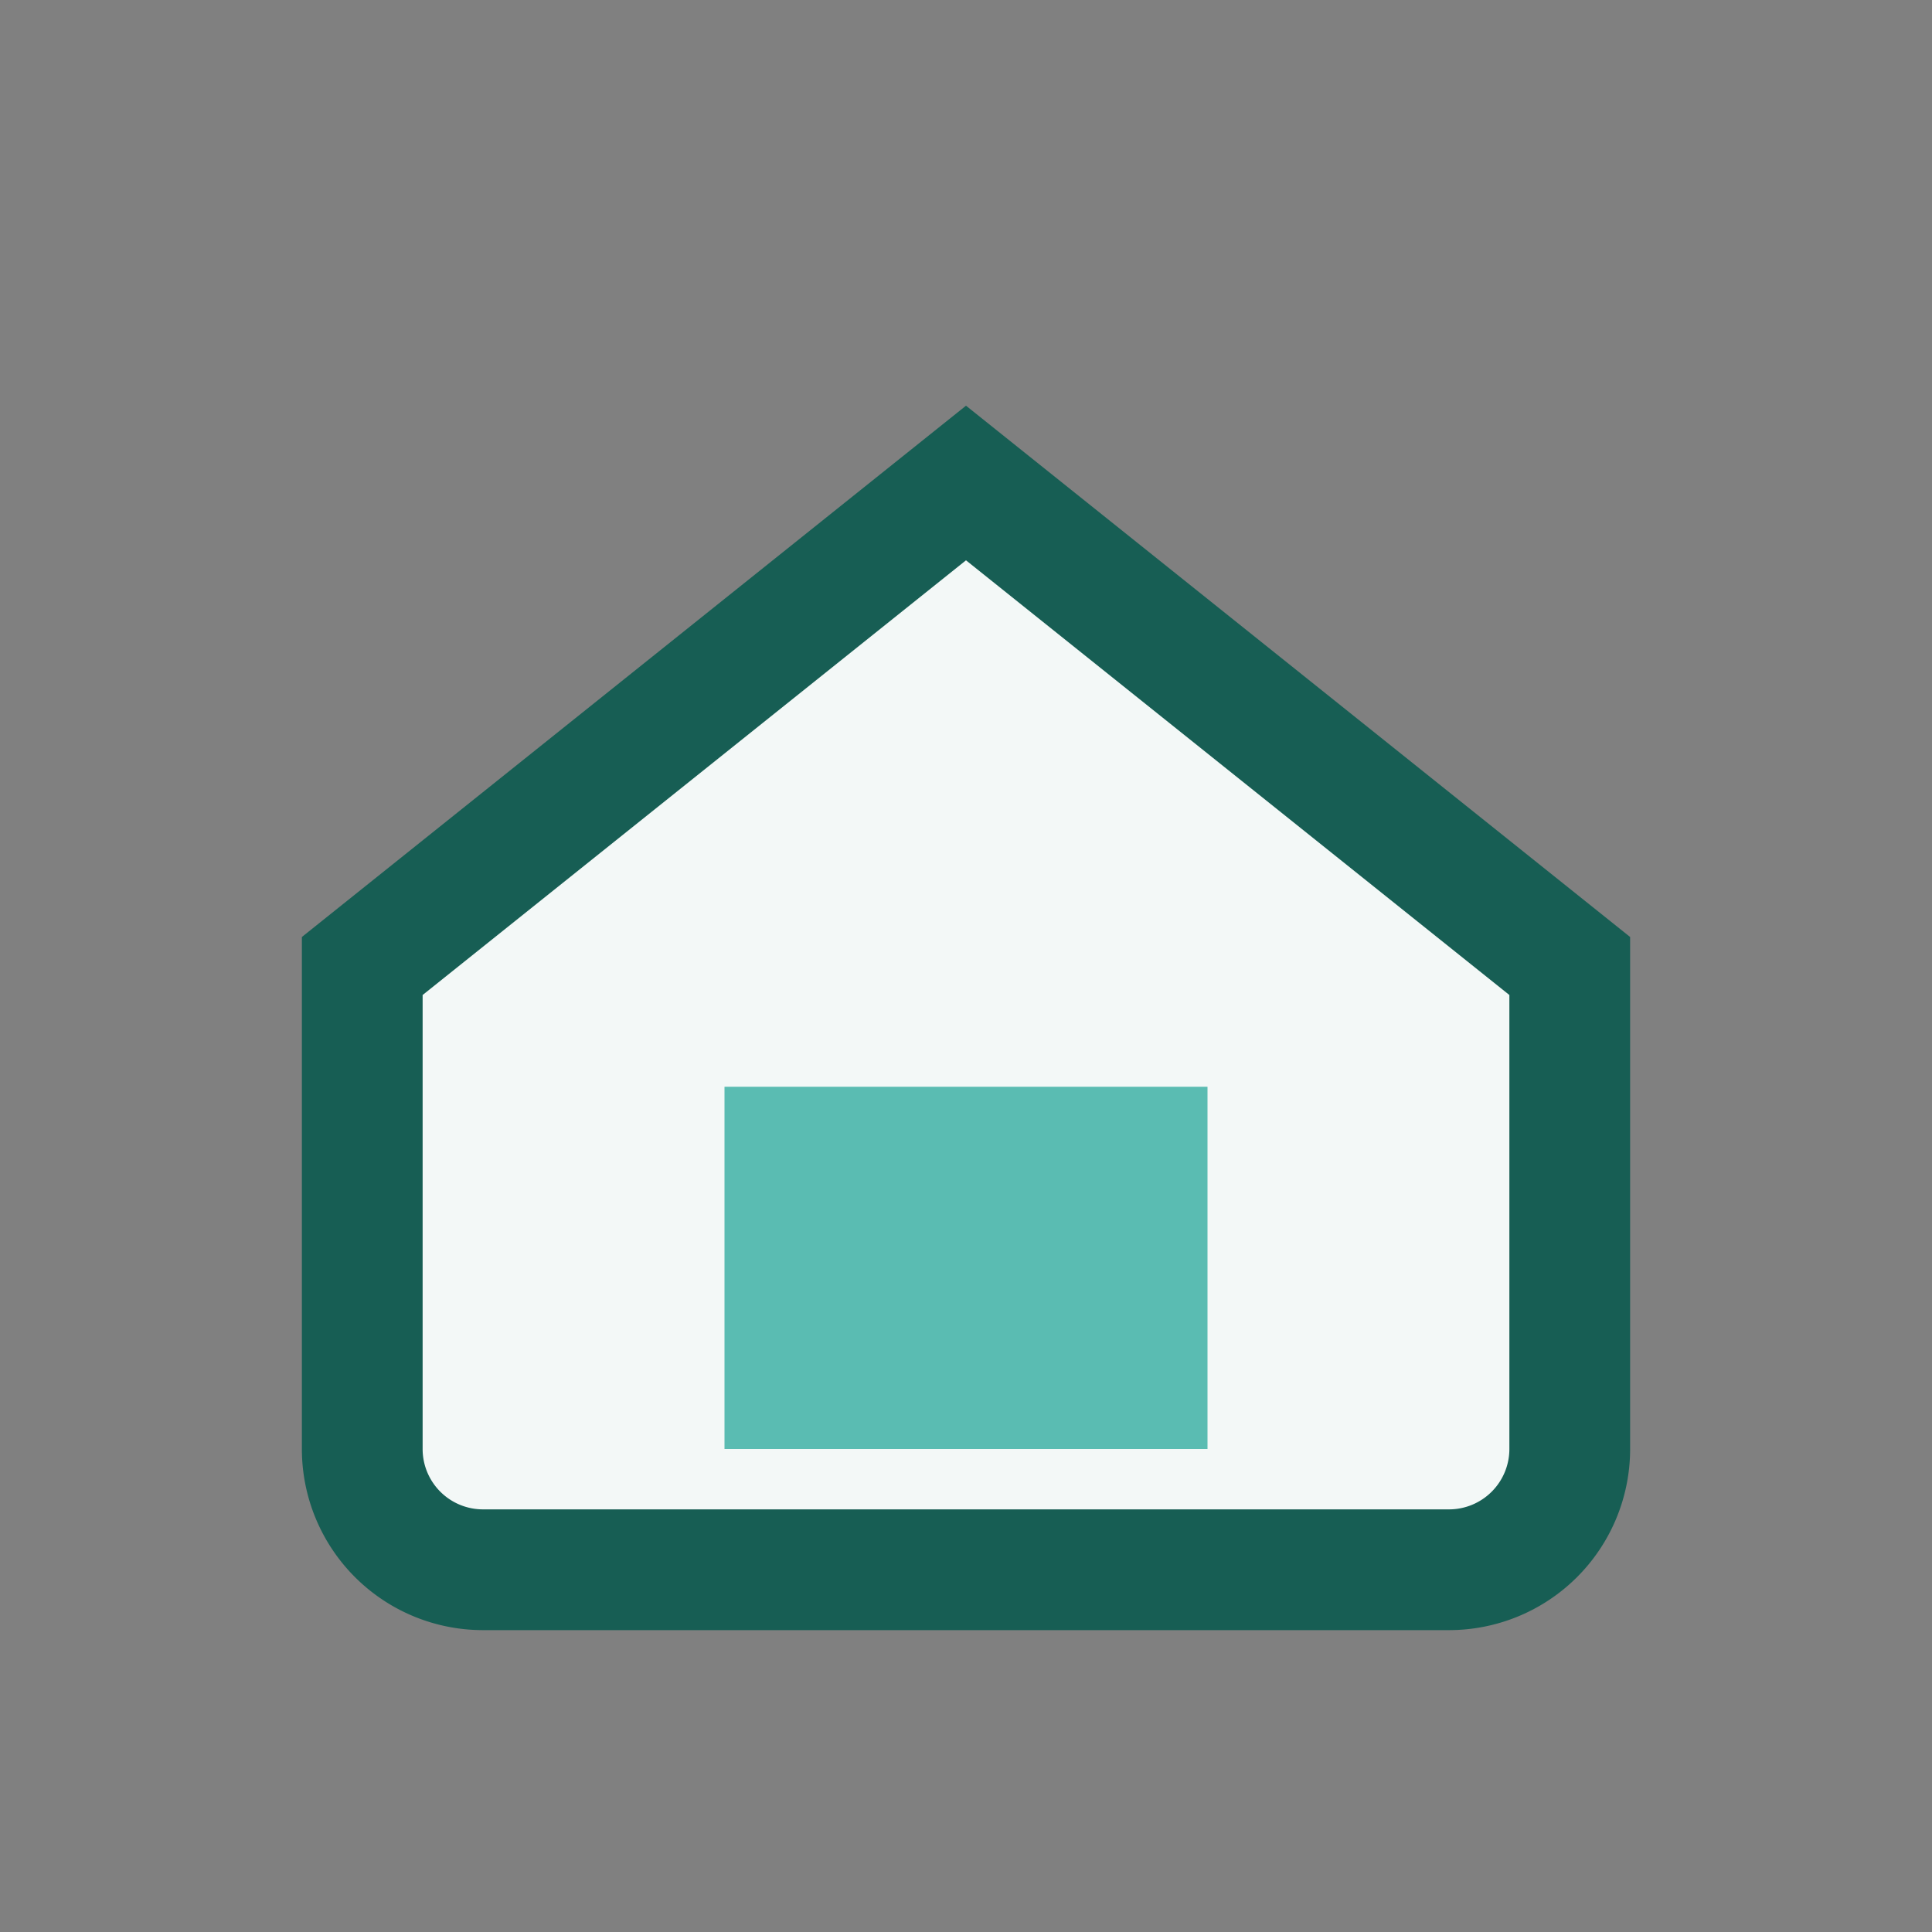 <?xml version="1.0" encoding="UTF-8"?>
<svg xmlns="http://www.w3.org/2000/svg" width="32" height="32" viewBox="0 0 32 32"><rect x="0" y="0" width="32" height="32" fill="#808080" stroke="none"/><path d="M6 16L16 8l10 8v8a2 2 0 0 1-2 2H8a2 2 0 0 1-2-2z" fill="#F3F8F7" stroke="#175E54" stroke-width="2"/><rect x="12" y="18" width="8" height="6" fill="#5ABCB2"/></svg>
